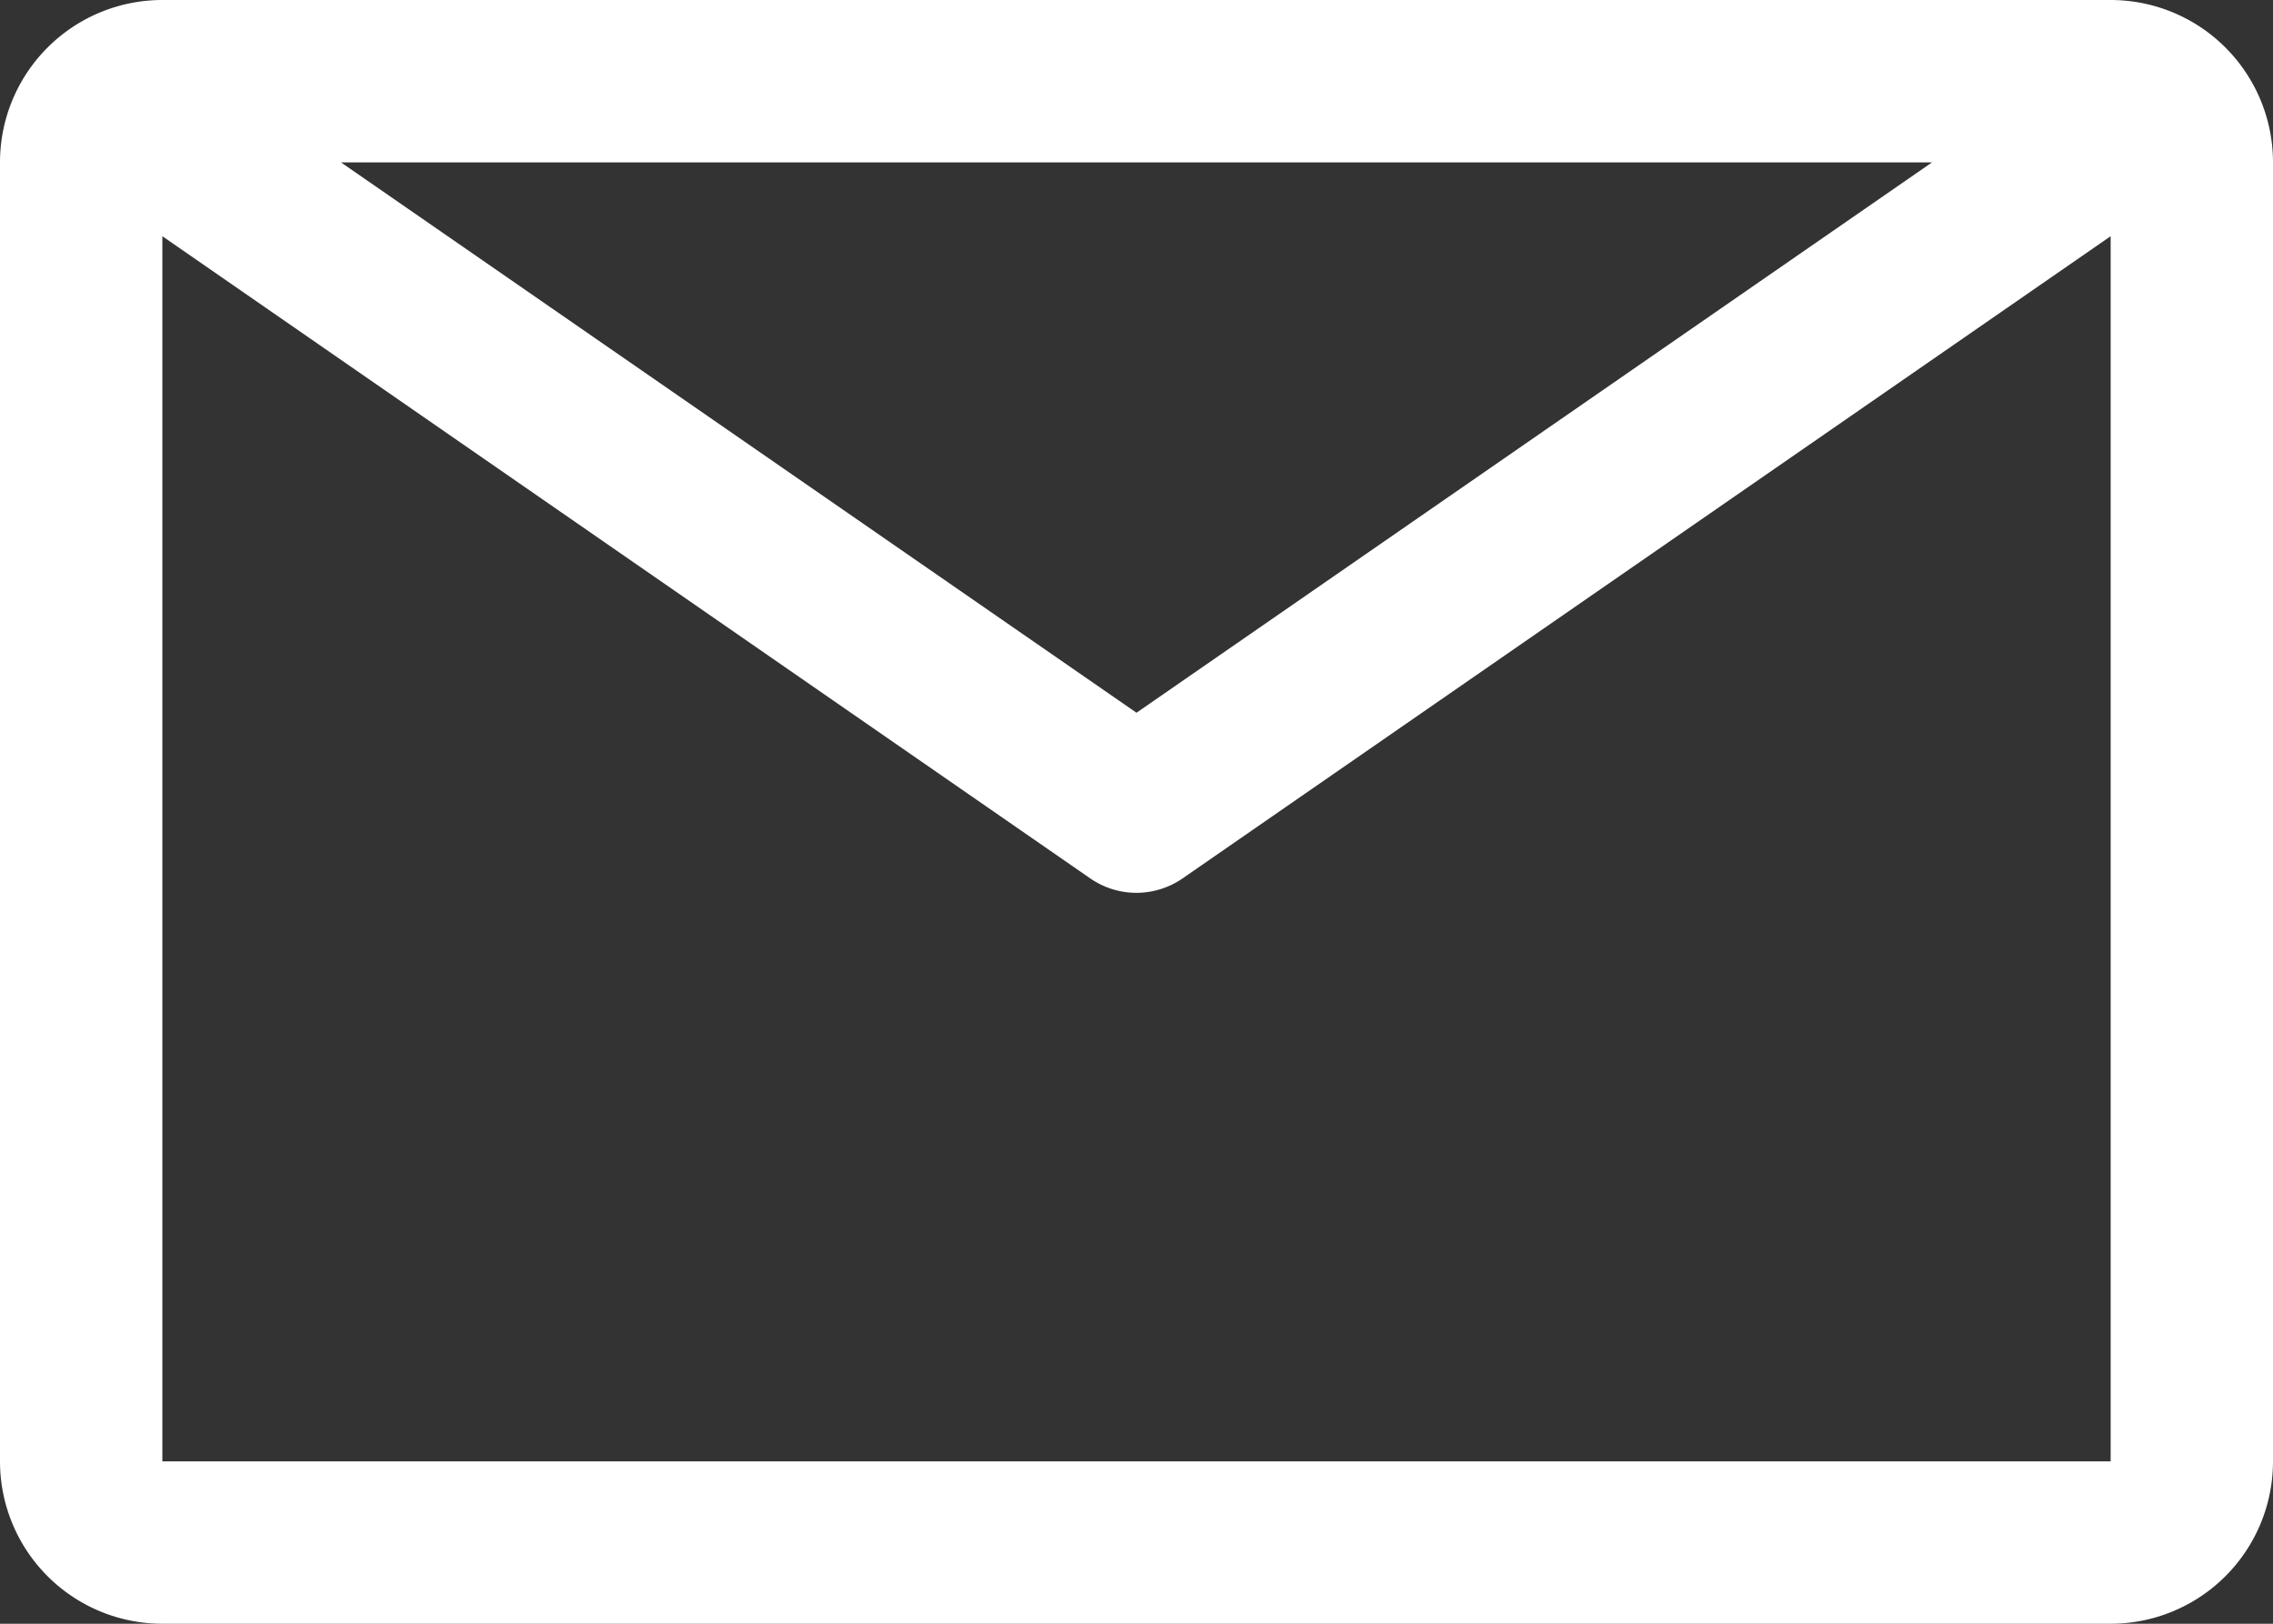 <?xml version="1.0" encoding="UTF-8"?>
<svg xmlns="http://www.w3.org/2000/svg" width="13.3" height="9.5" viewBox="0 0 13.3 9.5">
  <rect x="0" y="0" width="13.3" height="9.5" fill="#333333" stroke="none"/>
  <path id="Icon_carbon-email" data-name="Icon carbon-email" d="M14.6,6.75H3.2a.95.95,0,0,0-.95.95v7.6a.95.95,0,0,0,.95.95H14.6a.95.95,0,0,0,.95-.95V7.7A.95.95,0,0,0,14.6,6.75Zm-1.045.95L8.9,10.92,4.245,7.7ZM3.2,15.3V8.132l5.429,3.757a.475.475,0,0,0,.541,0L14.6,8.132V15.3Z" transform="translate(-2.25 -6.75)" fill="#fff"></path>
</svg>
